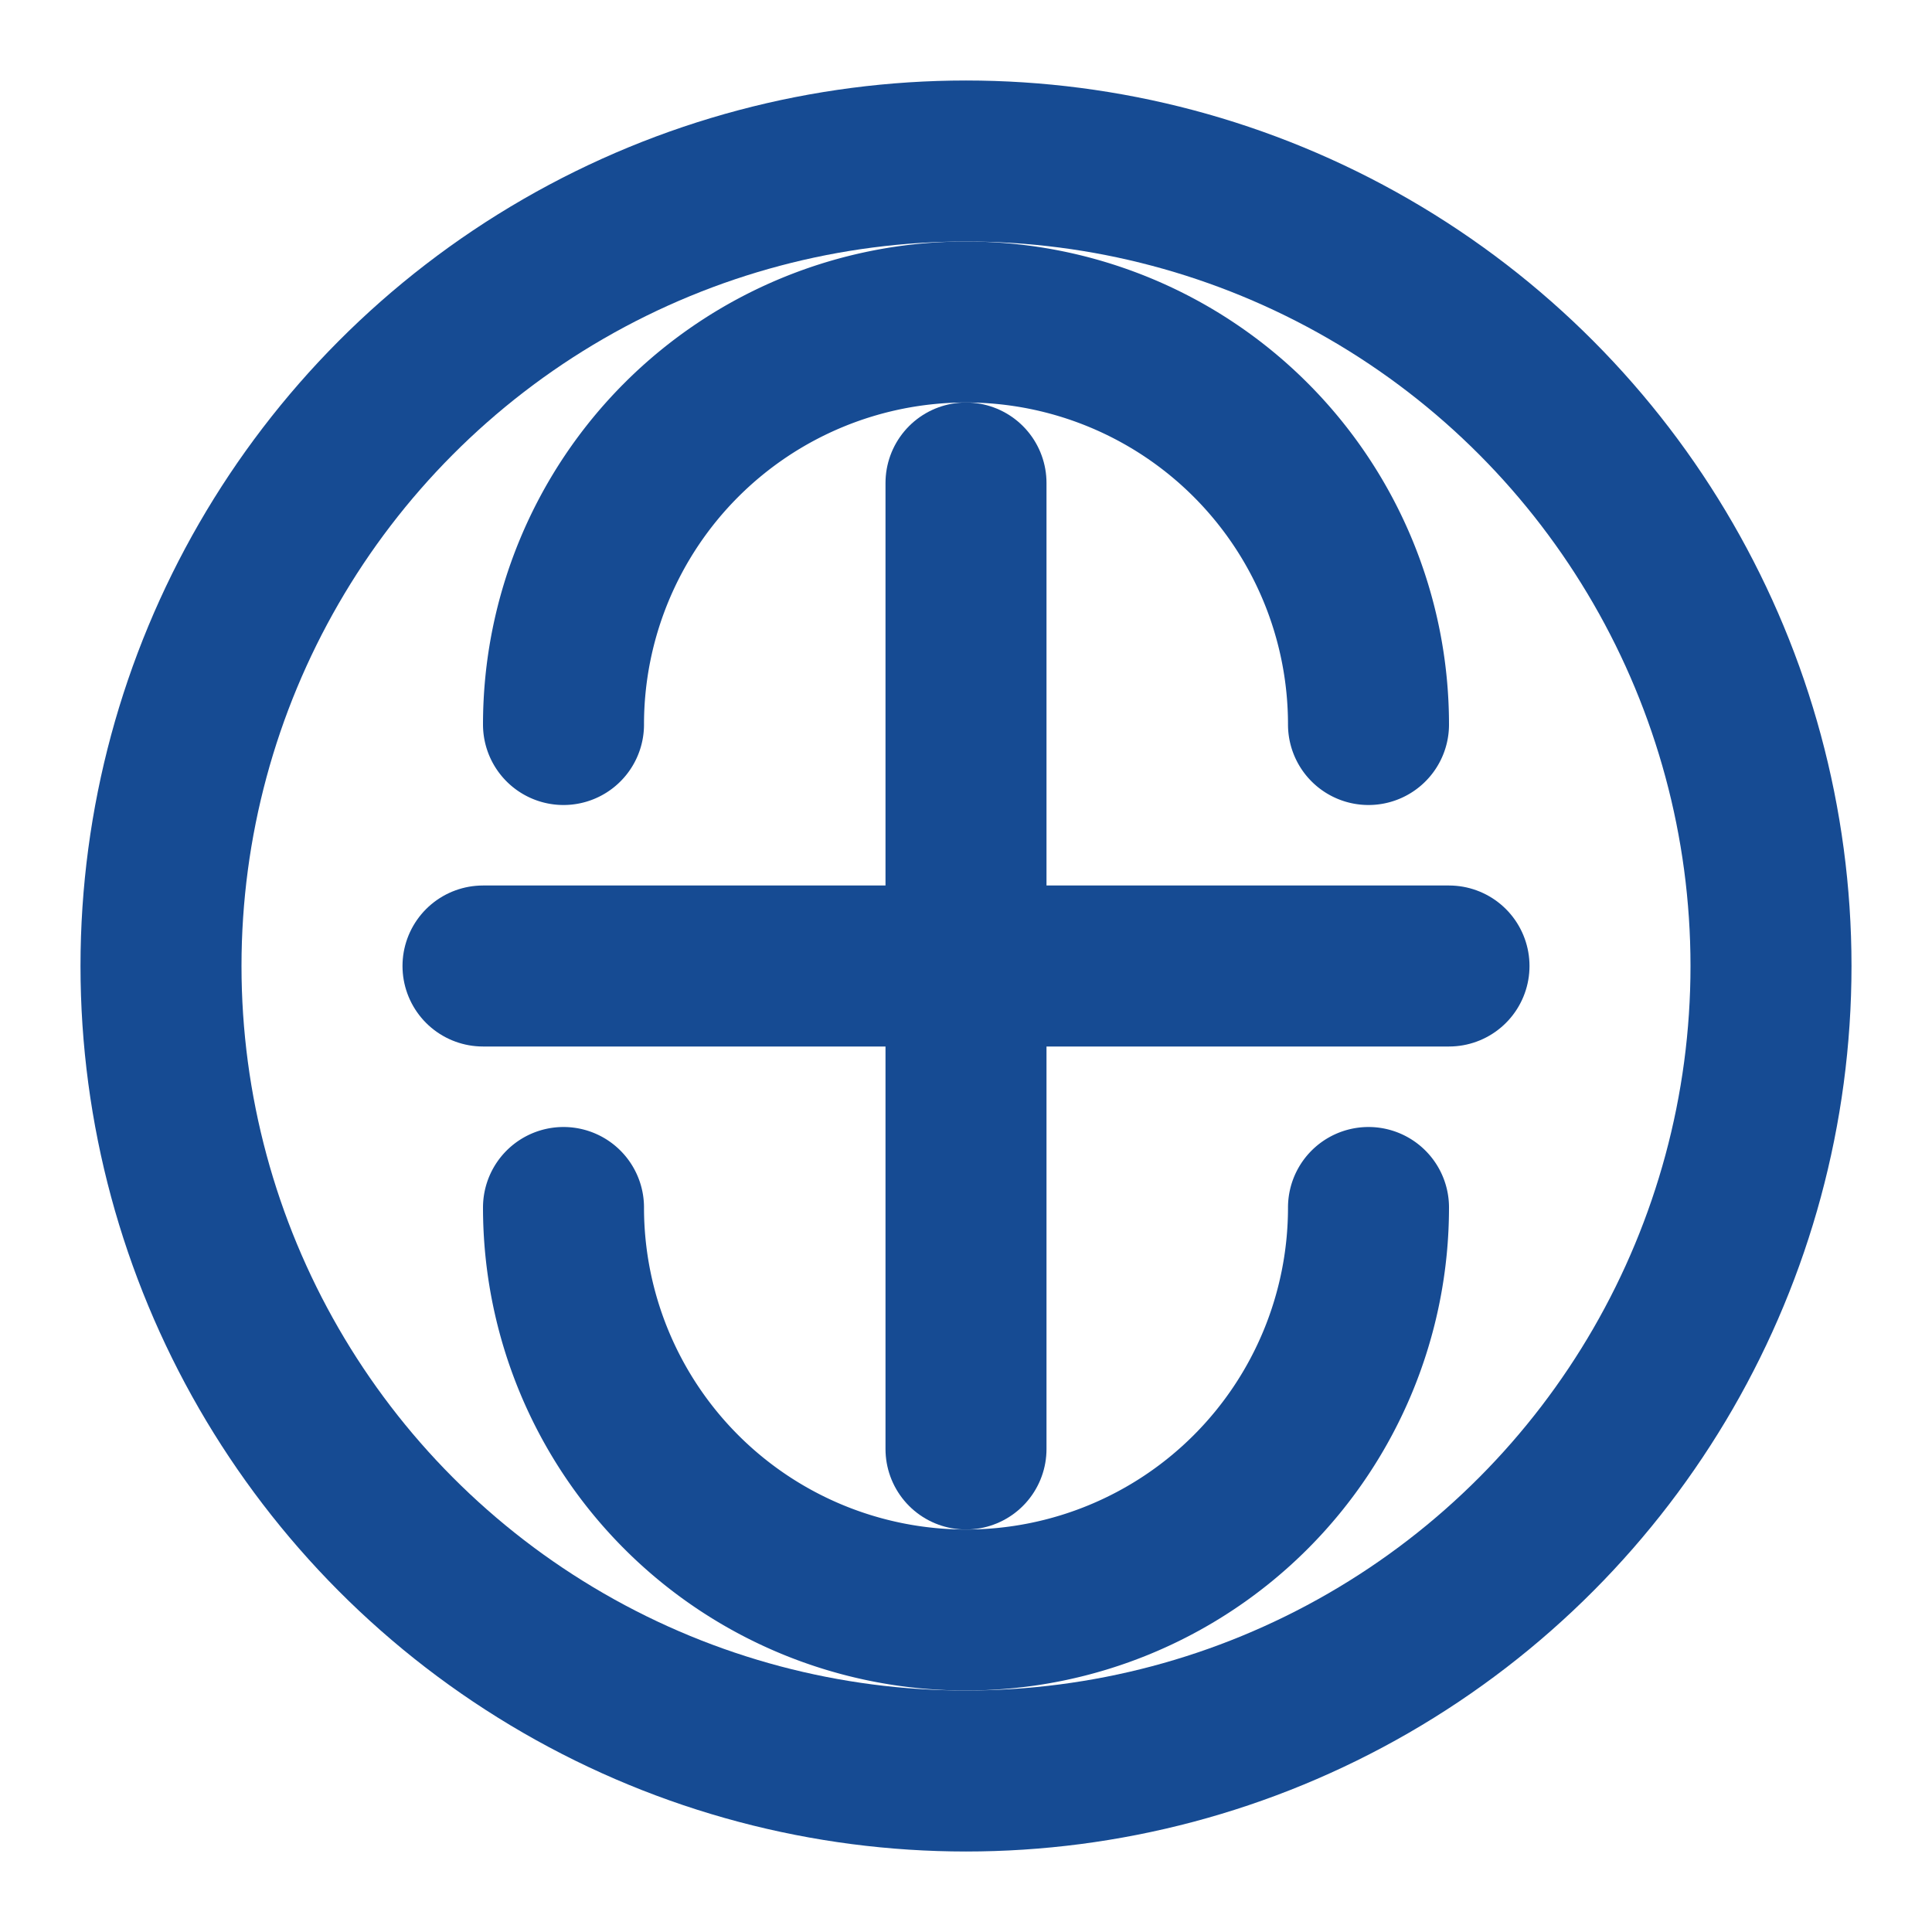 <svg xmlns="http://www.w3.org/2000/svg" viewBox="0 0 24 24" fill="none" stroke="#164b93" stroke-width="2" stroke-linecap="round" stroke-linejoin="round">
  <circle cx="12" cy="12" r="10"/>
  <path d="M12 6v12"/>
  <path d="M6 12h12"/>
  <path d="M7 9a5 5 0 0 1 10 0"/>
  <path d="M7 15a5 5 0 0 0 10 0"/>
</svg>
